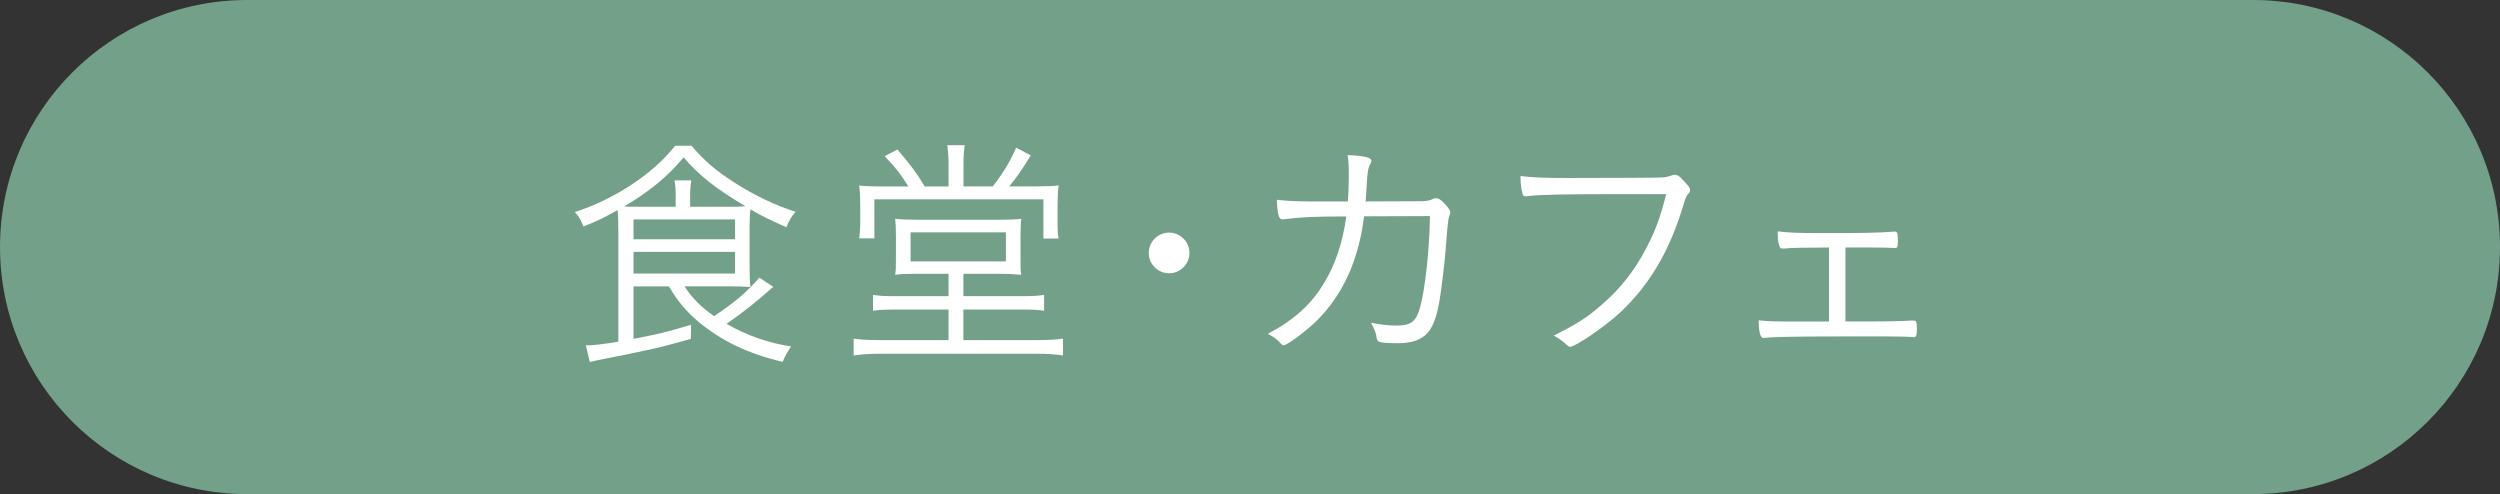 <?xml version="1.0" encoding="UTF-8"?>
<svg id="_レイヤー_2" data-name="レイヤー 2" xmlns="http://www.w3.org/2000/svg" viewBox="0 0 50.397 9.96">
  <rect x="0" y="0" width="50.397" height="9.96" fill="#333333" stroke="none"/>
  <defs>
    <style>
      .cls-1 {
        fill: #fff;
      }

      .cls-2 {
        fill: #72a089;
      }
    </style>
  </defs>
  <g id="Text">
    <g>
      <path class="cls-2" d="M4.98,9.96C2.23,9.96,0,7.73,0,4.98S2.23,0,4.98,0h40.437c2.75,0,4.98,2.23,4.98,4.98s-2.23,4.98-4.98,4.98H4.98Z"/>
      <g>
        <path class="cls-1" d="M12.771,5.77v1.061c.475-.09.681-.14,1.161-.285l-.006.285c-.595.17-.83.226-1.861.426-.045.01-.095.02-.175.04l-.08-.335c.154,0,.33-.02.655-.075v-2.252c0-.16-.005-.305-.015-.4-.296.165-.4.215-.687.33-.064-.15-.09-.195-.175-.29.815-.265,1.582-.776,2.022-1.337h.33c.26.306.5.511.871.746.381.246.816.456,1.227.585-.09.105-.13.175-.186.311-.265-.115-.476-.215-.726-.36-.01.105-.015.195-.015.351v.826c0,.19.005.27.015.39-.11-.01-.24-.015-.445-.015h-.882c.155.24.325.41.596.601.426-.286.656-.48.912-.776l.28.185c-.326.29-.586.5-.941.746.41.235.836.385,1.302.456-.08.115-.126.2-.171.311-.716-.17-1.236-.426-1.707-.816-.24-.206-.42-.42-.586-.706h-.715ZM14.662,4.168c.176,0,.24,0,.366-.01-.592-.35-.947-.63-1.247-.986-.315.381-.69.691-1.201.991.115.005.18.005.33.005h.711v-.16c0-.19-.005-.271-.025-.371h.341c-.021.11-.025.19-.025.371v.16h.751ZM12.771,4.823h2.047v-.4h-2.047v.4ZM12.771,5.514h2.047v-.436h-2.047v.436Z"/>
        <path class="cls-1" d="M18.481,5.519c-.21,0-.32.005-.435.02.015-.105.015-.16.015-.4v-.355c0-.17-.005-.285-.015-.375.1.015.255.02.41.02h1.731c.19,0,.315-.005.4-.02-.01.11-.015.19-.015.385v.345c0,.255,0,.32.015.4-.165-.015-.285-.02-.471-.02h-.695v.451h1.196c.205,0,.3-.005.431-.025v.32c-.126-.02-.23-.025-.431-.025h-1.196v.616h1.507c.215,0,.37-.01.5-.03v.34c-.165-.025-.32-.035-.5-.035h-3.203c-.186,0-.346.01-.516.035v-.34c.115.02.3.03.516.03h1.396v-.616h-1.091c-.195,0-.311.005-.431.025v-.32c.131.02.226.025.431.025h1.091v-.451h-.641ZM19.121,3.282c0-.121-.01-.241-.024-.355h.351c-.016.105-.025.225-.025.355v.476h.591c.229-.3.345-.496.47-.781l.296.155c-.216.346-.266.416-.436.626h.466c.234,0,.415-.005.53-.02-.016.135-.021.255-.021.44v.36c0,.09.005.185.021.271h-.306v-.791h-3.408v.786h-.306c.016-.11.021-.215.021-.295v-.385c0-.15-.005-.255-.021-.385.12.015.261.02.506.02h.485c-.15-.245-.24-.36-.476-.611l.256-.135c.28.331.39.476.55.746h.48v-.476ZM18.356,5.269h1.922v-.585h-1.922v.585Z"/>
        <path class="cls-1" d="M23.978,5.099c0,.225-.186.41-.411.41-.225,0-.41-.185-.41-.41s.186-.41.41-.41c.226,0,.411.185.411.41Z"/>
        <path class="cls-1" d="M27.497,4.363q0,.015-.005.045c-.115.86-.421,1.521-.932,2.042-.21.21-.61.51-.681.51-.02,0-.04-.01-.06-.035-.08-.09-.146-.135-.261-.195.521-.275.881-.596,1.137-1.031.225-.37.37-.806.445-1.336-.641,0-.941.015-1.241.055-.01,0-.045.005-.045.005-.075,0-.101-.09-.115-.396.21.025.415.035.826.035h.605c.015-.18.02-.37.02-.545,0-.18-.005-.27-.024-.391.34.015.48.05.48.115,0,.015-.006.035-.021.06-.045.085-.06.16-.075.445-.005.13-.015.21-.02.315.921-.005,1.136-.005,1.156-.005.08-.005.13-.015.175-.035.04-.02.06-.025.09-.025.05,0,.105.035.195.135.065.075.09.115.09.15,0,.025-.005.035-.024.085q-.025.055-.061.561c-.024.35-.095.921-.135,1.151-.075.425-.181.63-.365.736-.11.07-.28.105-.461.105-.22,0-.345-.01-.385-.03-.04-.015-.046-.025-.065-.141-.015-.065-.05-.145-.101-.24.226.04.346.055.521.055.275,0,.386-.08.461-.345.105-.365.195-1.156.205-1.862l-1.331.005Z"/>
        <path class="cls-1" d="M32.778,3.913c-1.241,0-1.746.01-1.977.04-.021.005-.035.005-.045.005-.035,0-.056-.015-.065-.055-.025-.095-.04-.195-.04-.355.24.03.466.04.971.04.681,0,1.782-.005,1.862-.01.08,0,.14-.015.21-.04.03-.01.045-.015.061-.015.06,0,.1.025.185.12.101.105.13.15.13.19,0,.03-.01.045-.034.07-.035.035-.056.08-.101.23-.275.926-.69,1.622-1.286,2.177-.306.28-.891.681-1.001.681-.015,0-.035-.01-.055-.03-.096-.09-.176-.145-.271-.195.5-.255.686-.375.98-.635.365-.315.646-.676.876-1.111.186-.351.29-.631.41-1.106h-.811Z"/>
        <path class="cls-1" d="M36.872,4.989c-.596.005-.746.005-.896.021h-.04c-.045,0-.055-.01-.075-.08-.02-.061-.024-.13-.024-.266.19.025.425.035.855.035.896,0,1.146-.005,1.491-.03h.016c.05,0,.06.035.06.19,0,.115-.01.14-.05.14h-.02c-.051-.005-.296-.01-.471-.01h-.516v1.492h.19c.665,0,.936-.005,1.15-.02h.025c.065,0,.075.025.075.17,0,.13-.015.166-.061.166h-.015c-.06-.01-.335-.015-.521-.015h-.946c-.881,0-1.386.01-1.531.03h-.024c-.056,0-.091-.125-.091-.355.181.02.351.025.746.025h.671v-1.492Z"/>
      </g>
    </g>
  </g>
</svg>